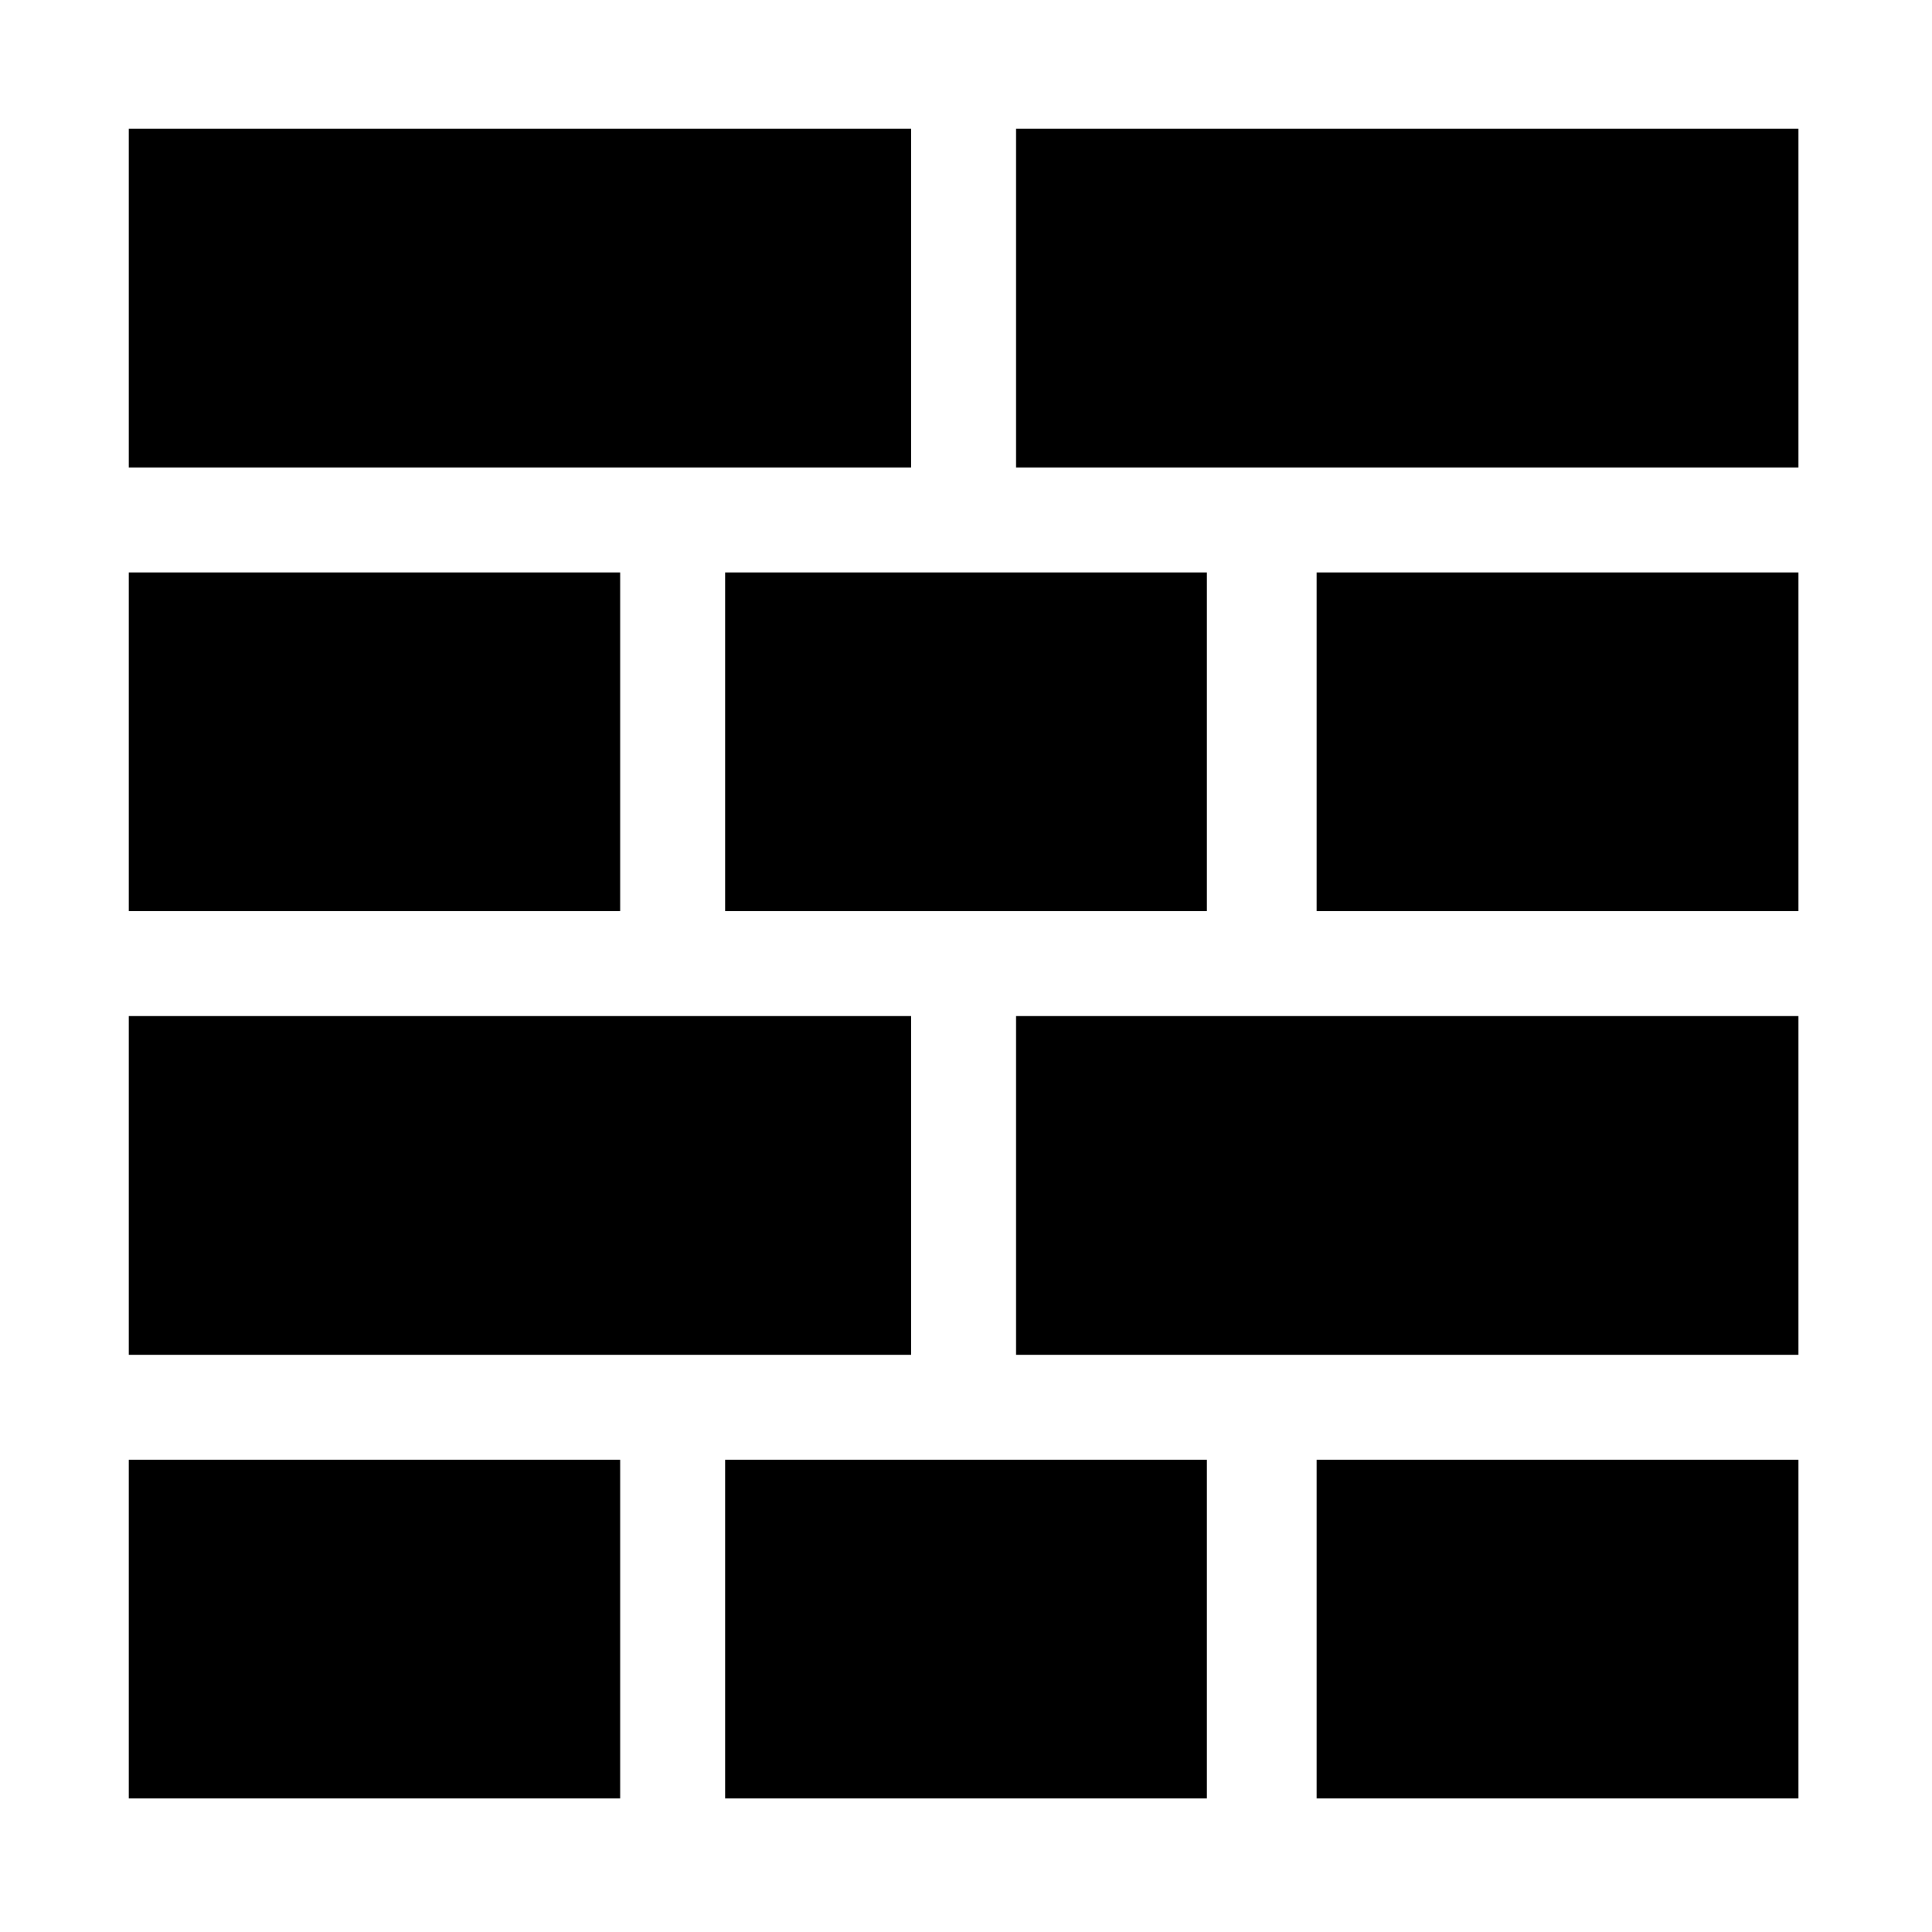 <?xml version="1.0" encoding="utf-8"?>
<!-- Generator: Adobe Illustrator 18.0.0, SVG Export Plug-In . SVG Version: 6.00 Build 0)  -->
<!DOCTYPE svg PUBLIC "-//W3C//DTD SVG 1.1//EN" "http://www.w3.org/Graphics/SVG/1.1/DTD/svg11.dtd">
<svg version="1.1" id="Layer_1" xmlns="http://www.w3.org/2000/svg" xmlns:xlink="http://www.w3.org/1999/xlink" x="0px" y="0px"
	 viewBox="4.8 4.8 40.5 40.5" enable-background="new 4.8 4.8 40.5 40.5" xml:space="preserve">
<g>
	<rect x="7.5" y="7.5" width="16.4" height="7.1"/>
	<rect x="7.5" y="16.8" width="10.3" height="7.1"/>
	<rect x="20" y="16.8" width="10.1" height="7.1"/>
	<rect x="32.4" y="16.8" width="10.1" height="7.1"/>
	<rect x="26.1" y="7.5" width="16.4" height="7.1"/>
	<rect x="7.5" y="26.1" width="16.4" height="7.1"/>
	<rect x="7.5" y="35.4" width="10.3" height="7.1"/>
	<rect x="20" y="35.4" width="10.1" height="7.1"/>
	<rect x="32.4" y="35.4" width="10.1" height="7.1"/>
	<rect x="26.1" y="26.1" width="16.4" height="7.1"/>
</g>
</svg>
